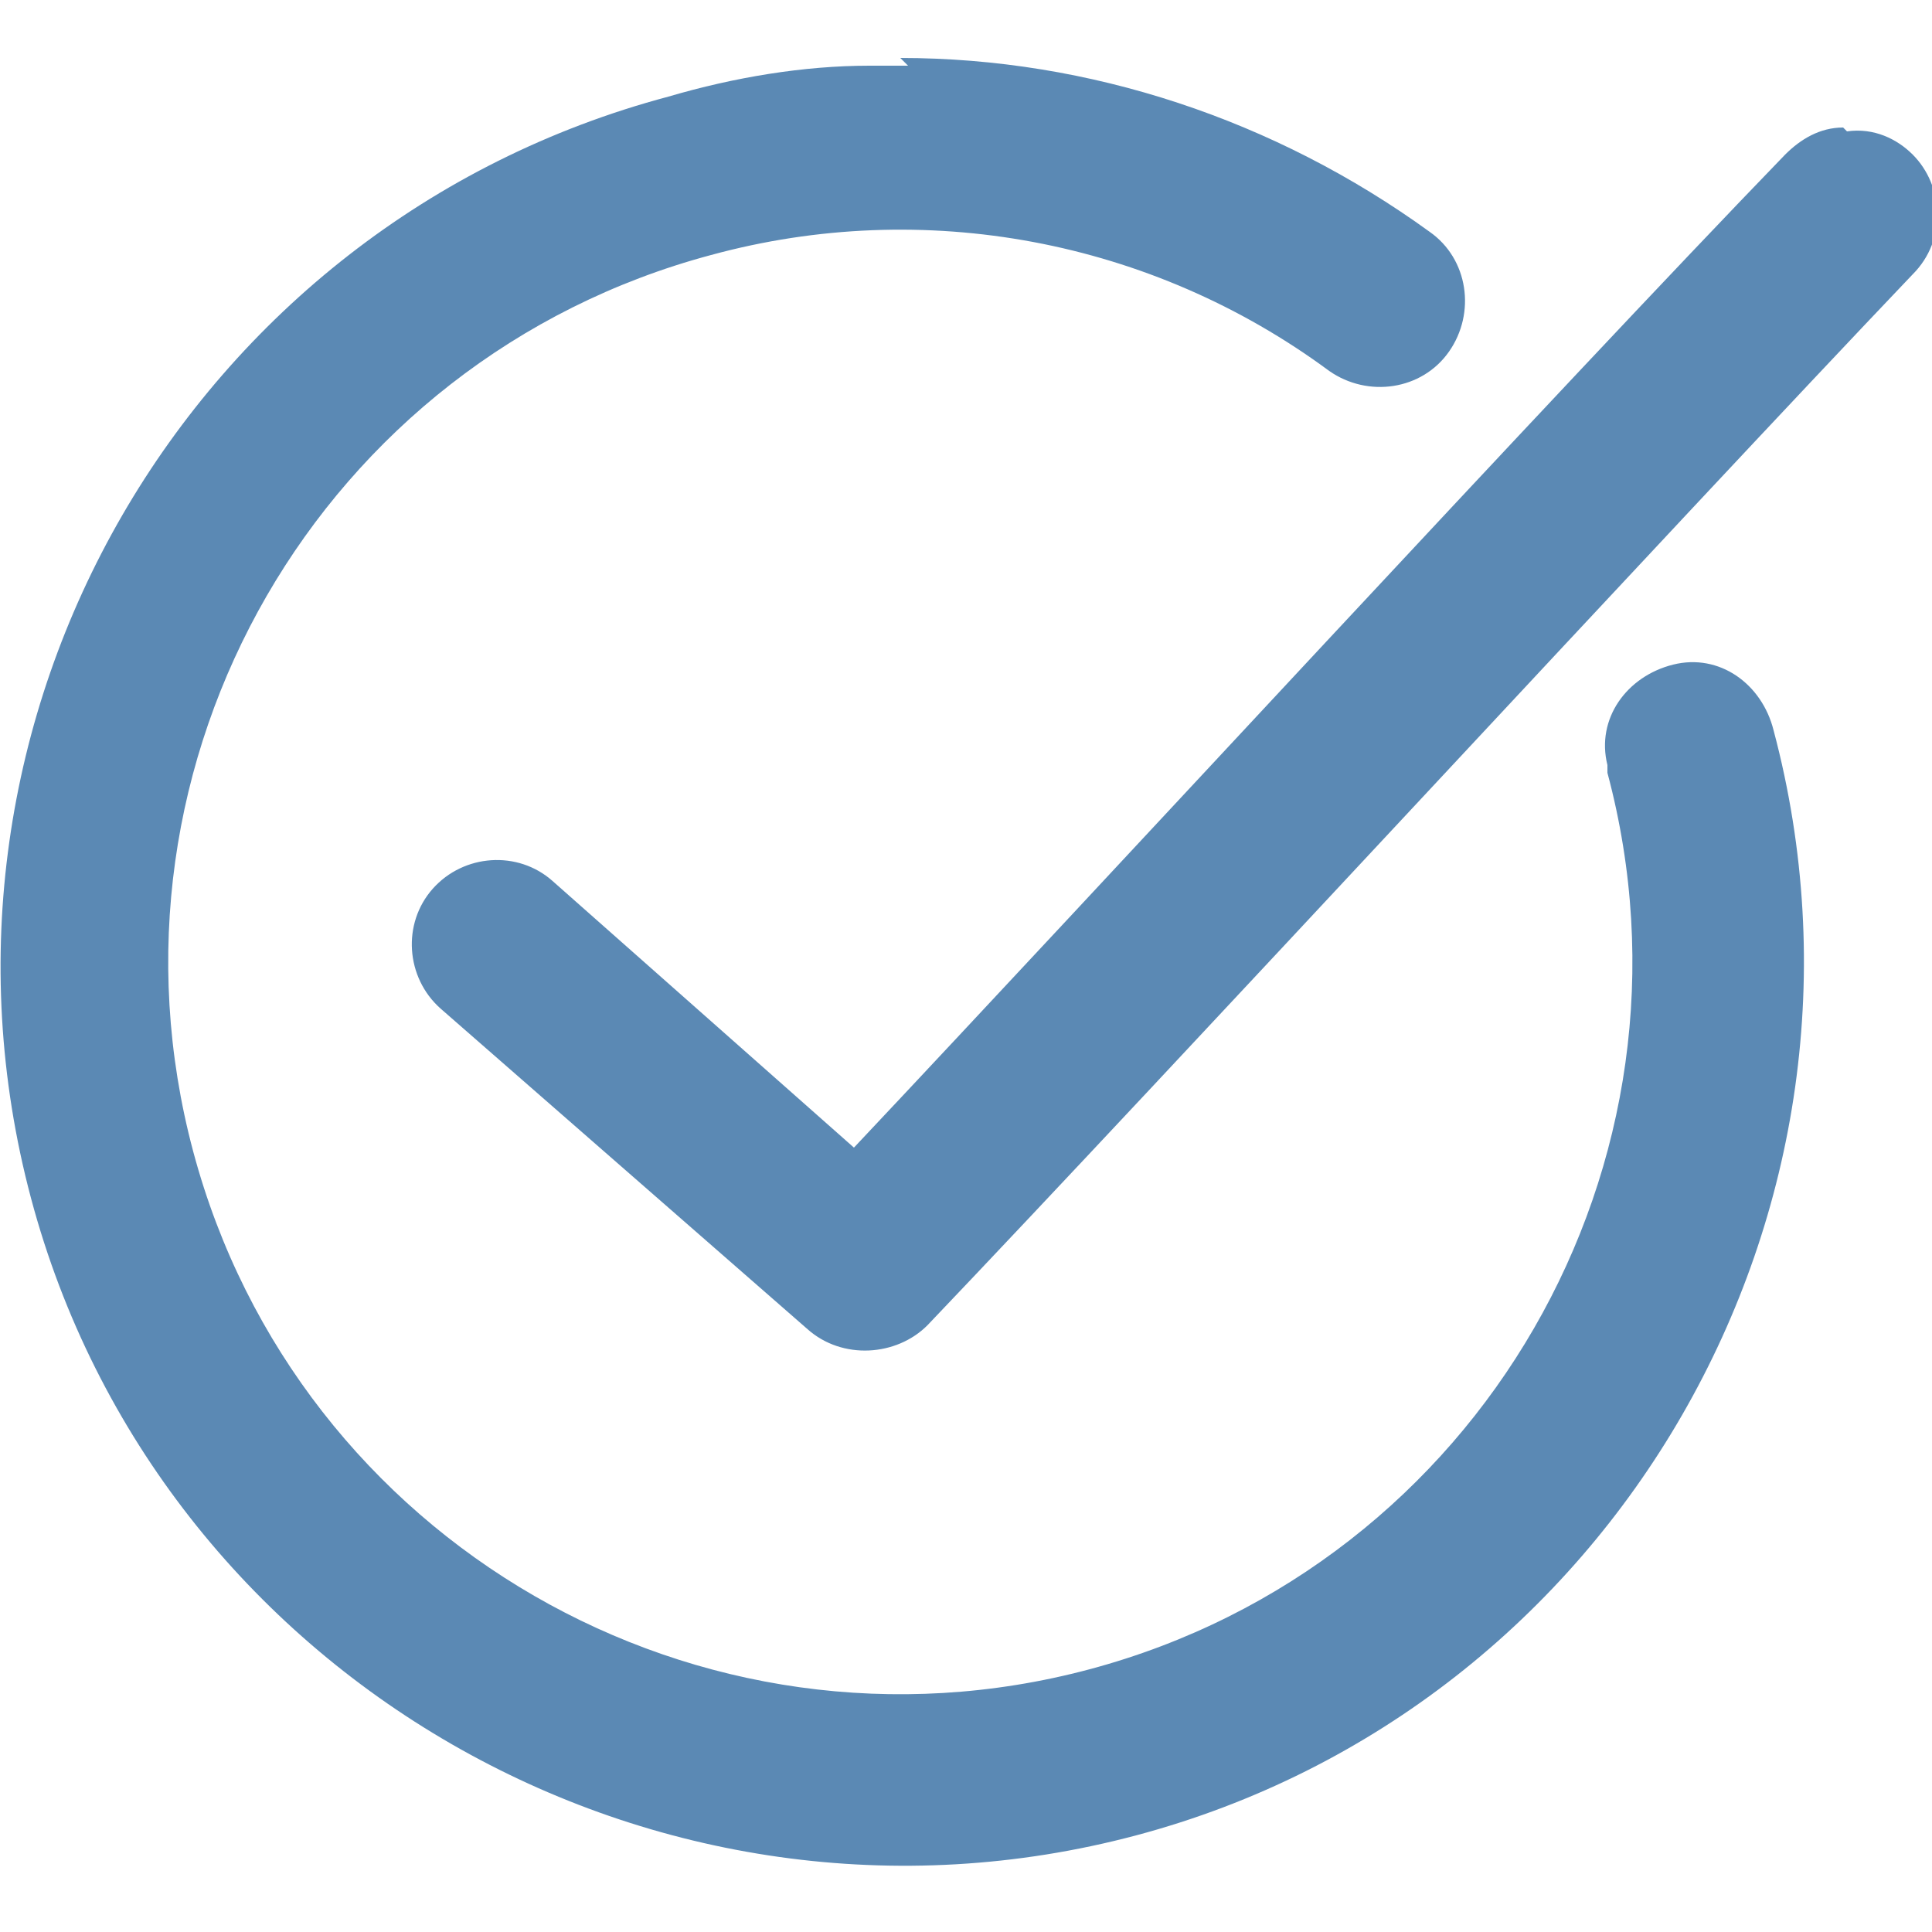 <?xml version="1.0" encoding="UTF-8"?> <svg xmlns="http://www.w3.org/2000/svg" id="Layer_1" version="1.1" viewBox="0 0 50 50"><defs><style> .st0 { fill: #5b89b4; } </style></defs><path class="st0" d="M23.5,1.7c-.3,0-.6,0-1,0-1.7,0-3.5.3-5.2.8C4.9,5.8-2.5,18.6.8,31c3.3,12.4,16.2,19.8,28.6,16.5,12.4-3.3,19.8-16.2,16.5-28.6-.3-1.2-1.4-2-2.6-1.7s-2,1.4-1.7,2.6c0,0,0,.2,0,.2,2.7,10.1-3.3,20.5-13.4,23.2-10.1,2.7-20.5-3.3-23.2-13.4-2.7-10.1,3.3-20.5,13.4-23.2,5.5-1.5,11.4-.4,16,3,1,.7,2.4.5,3.1-.5.7-1,.5-2.4-.5-3.1,0,0,0,0,0,0-4-2.9-8.8-4.5-13.7-4.5h0ZM47.7,3.3c-.6,0-1.1.3-1.5.7-5.9,6.1-17.6,18.8-24.1,25.7l-7.8-6.9c-.9-.8-2.3-.7-3.1.2s-.7,2.3.2,3.1h0l9.5,8.3c.9.8,2.3.7,3.1-.1,6.2-6.5,19.4-20.8,25.5-27.2.9-.9.8-2.3,0-3.1-.4-.4-1-.7-1.7-.6Z"></path></svg> 